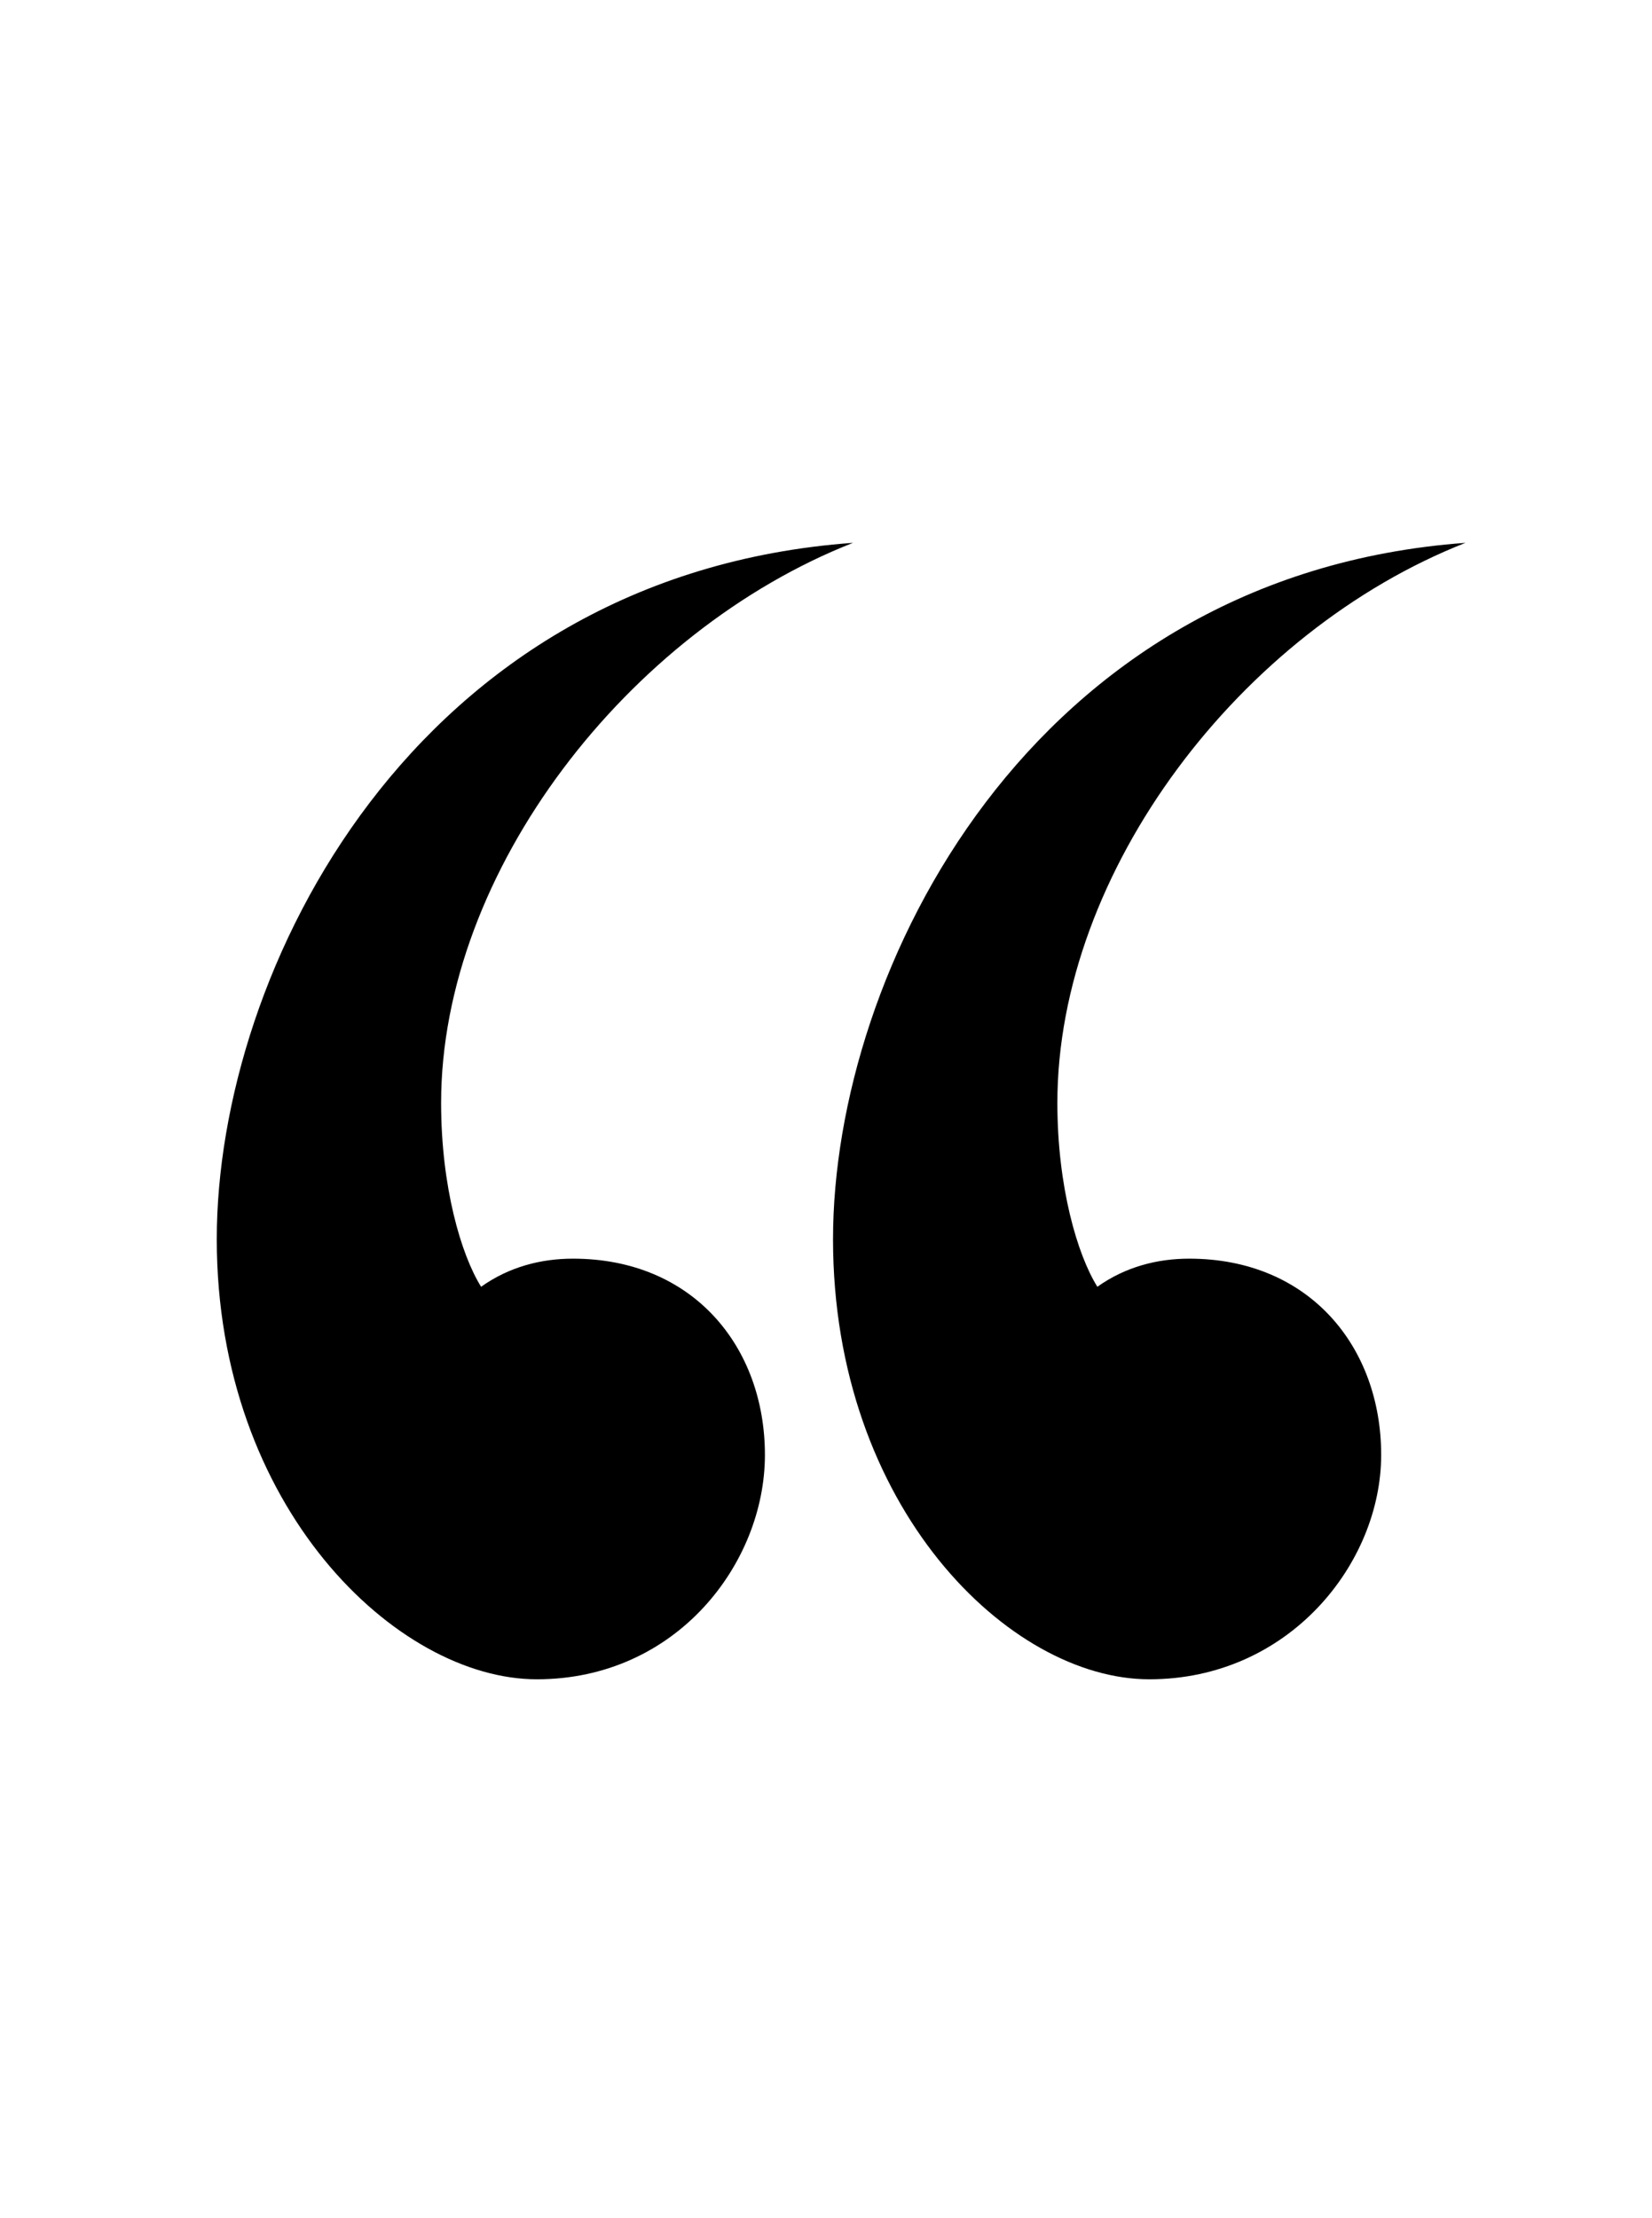 <?xml version="1.0" encoding="UTF-8"?>
<svg id="Laag_1" xmlns="http://www.w3.org/2000/svg" version="1.1" viewBox="0 0 305.6 410.2">
  <!-- Generator: Adobe Illustrator 29.6.1, SVG Export Plug-In . SVG Version: 2.1.1 Build 9)  -->
  <path d="M81.6,204c0,15.5,3.7,28.1,7.4,34,5.2-3.7,11.1-5.2,17-5.2,22.2,0,35.5,16.3,35.5,36.3s-16.3,41.5-42.2,41.5-59.2-31.8-59.2-81.4,36.3-122.9,117.7-128.8c-41.5,16.3-76.2,60.7-76.2,103.6ZM195.6,204c0,15.5,3.7,28.1,7.4,34,5.2-3.7,11.1-5.2,17-5.2,22.2,0,35.5,16.3,35.5,36.3s-17,41.5-42.9,41.5-58.5-31.8-58.5-81.4,36.3-122.9,117-128.8c-41.5,16.3-75.5,60.7-75.5,103.6Z"/>
</svg>